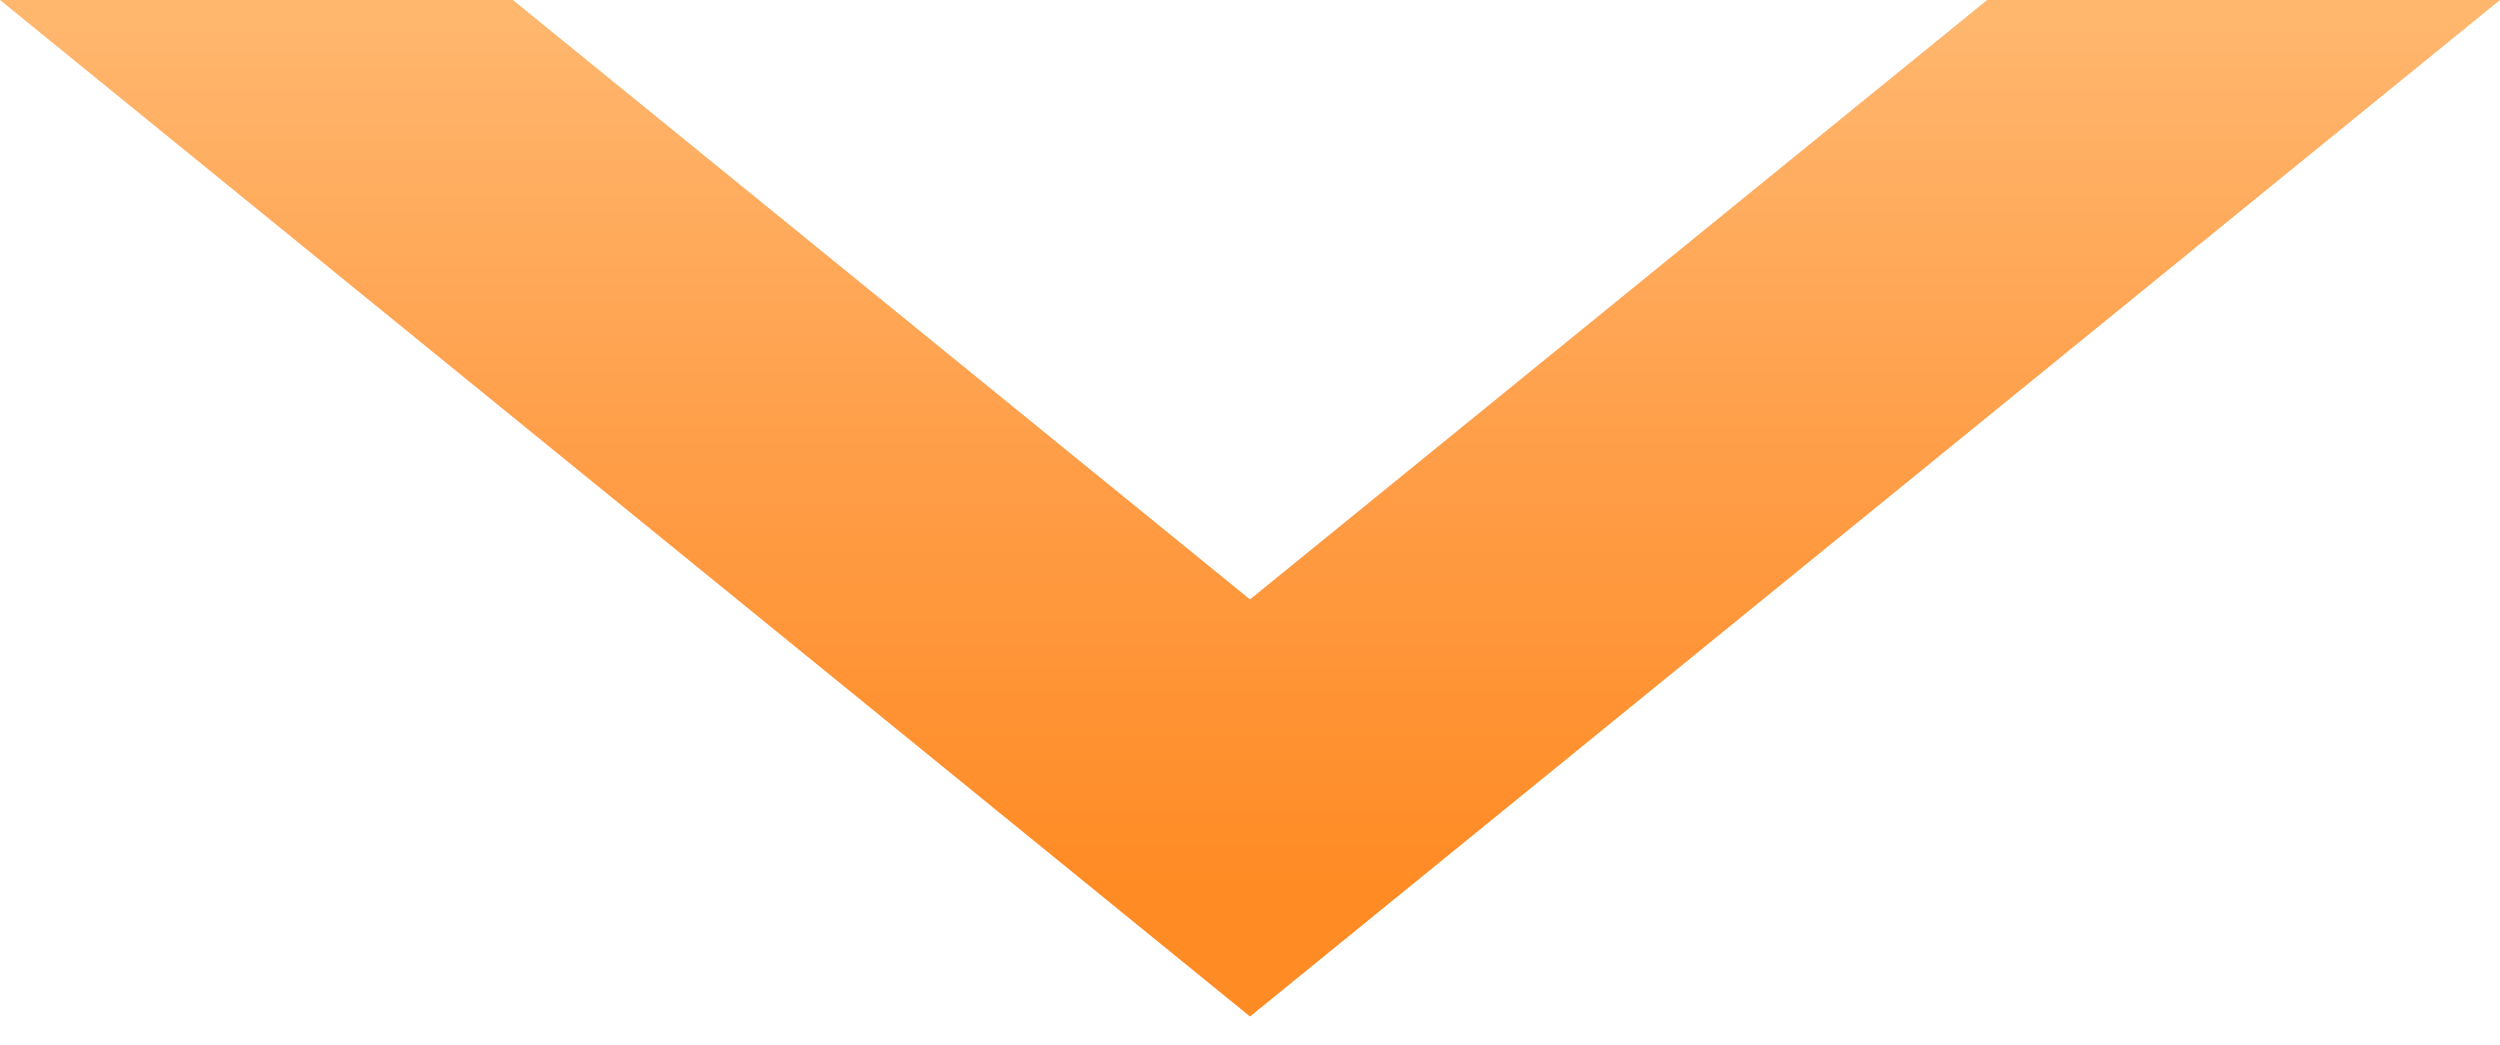 <svg width="67" height="28" viewBox="0 0 67 28" fill="none" xmlns="http://www.w3.org/2000/svg">
<path d="M33.5 16.064L13.745 0H0L33.5 27.242L67 0H53.255L33.5 16.064Z" fill="url(#paint0_linear_411_3709)"/>
<defs>
<linearGradient id="paint0_linear_411_3709" x1="33.5" y1="28" x2="33.5" y2="0" gradientUnits="userSpaceOnUse">
<stop offset="0.15" stop-color="#FF8B24"/>
<stop offset="0.55" stop-color="#FF9D47"/>
<stop offset="0.975" stop-color="#FFB66D"/>
</linearGradient>
</defs>
</svg>